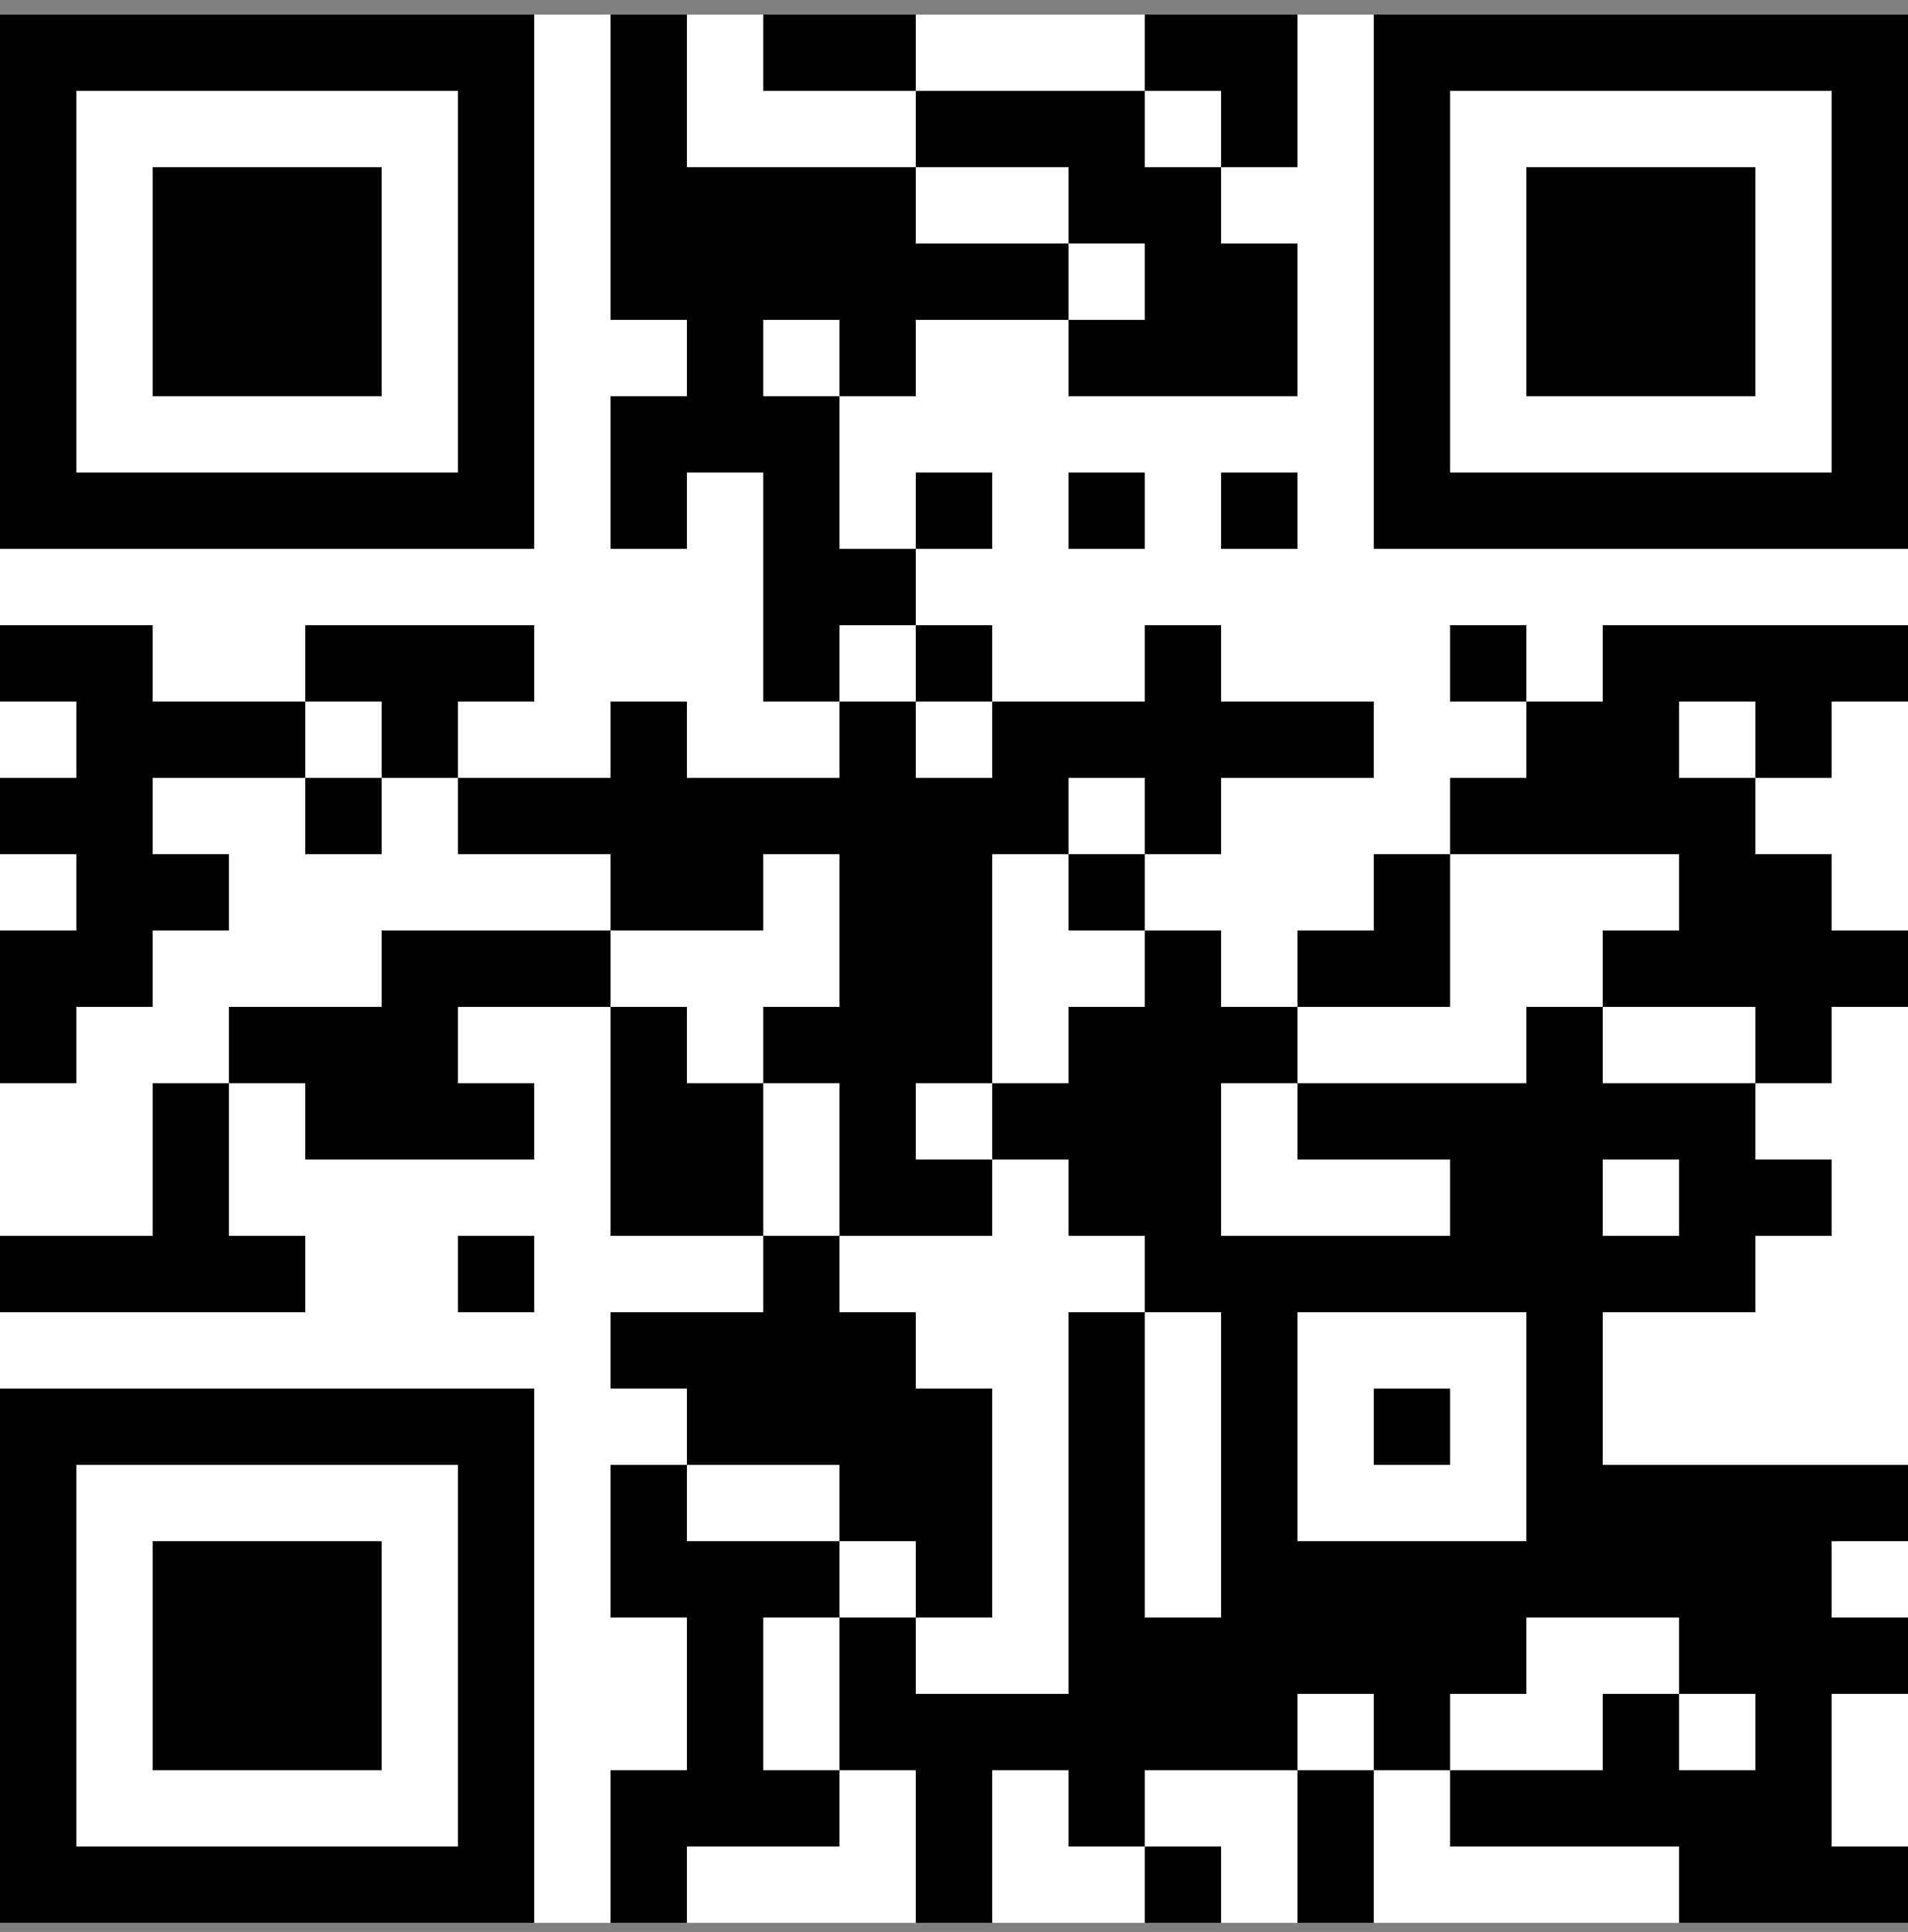 <svg width="80" height="81" viewBox="0 0 80 81" fill="none" xmlns="http://www.w3.org/2000/svg">
<rect x="0" y="0" width="80" height="81" fill="#808080" stroke="none"/>
<g clip-path="url(#clip0_1_1460)">
<g clip-path="url(#clip1_1_1460)">
<g clip-path="url(#clip2_1_1460)">
<path d="M0 0.61H80V80.61H0V0.61Z" fill="white"/>
<path d="M0 0.61H22.4V3.81H0V0.61ZM25.6 0.61H28.8V3.81H25.6V0.61ZM32 0.61H38.4V3.81H32V0.61ZM48 0.61H54.4V3.81H48V0.61ZM57.6 0.61H80V3.81H57.6V0.61ZM0 3.81H3.2V7.01H0V3.81ZM19.2 3.81H22.4V7.01H19.2V3.81ZM25.6 3.81H28.8V7.01H25.6V3.81ZM38.4 3.81H48V7.01H38.4V3.81ZM51.2 3.81H54.4V7.01H51.2V3.81ZM57.6 3.81H60.8V7.01H57.6V3.81ZM76.8 3.81H80V7.01H76.8V3.81ZM0 7.01H3.2V10.21H0V7.01ZM6.4 7.01H16V10.21H6.4V7.01ZM19.2 7.01H22.4V10.21H19.2V7.01ZM25.6 7.01H38.4V10.21H25.6V7.01ZM44.8 7.01H51.2V10.21H44.8V7.01ZM57.6 7.01H60.8V10.21H57.6V7.01ZM64 7.01H73.6V10.21H64V7.01ZM76.8 7.01H80V10.21H76.8V7.01ZM0 10.21H3.2V13.41H0V10.21ZM6.4 10.21H16V13.41H6.4V10.21ZM19.2 10.21H22.4V13.41H19.2V10.21ZM25.6 10.21H44.8V13.41H25.6V10.21ZM48 10.21H54.4V13.41H48V10.21ZM57.6 10.21H60.8V13.41H57.6V10.21ZM64 10.21H73.6V13.41H64V10.21ZM76.8 10.21H80V13.41H76.8V10.21ZM0 13.41H3.2V16.61H0V13.41ZM6.4 13.41H16V16.61H6.4V13.41ZM19.2 13.41H22.4V16.61H19.2V13.41ZM28.8 13.41H32V16.61H28.8V13.41ZM35.2 13.41H38.4V16.61H35.2V13.41ZM44.8 13.41H54.4V16.61H44.8V13.41ZM57.6 13.41H60.8V16.61H57.6V13.41ZM64 13.41H73.6V16.61H64V13.41ZM76.8 13.41H80V16.61H76.8V13.41ZM0 16.61H3.2V19.81H0V16.61ZM19.2 16.61H22.4V19.81H19.2V16.61ZM25.6 16.61H35.2V19.81H25.6V16.61ZM57.6 16.61H60.8V19.81H57.6V16.61ZM76.8 16.61H80V19.81H76.8V16.61ZM0 19.81H22.4V23.01H0V19.81ZM25.6 19.81H28.8V23.01H25.6V19.81ZM32 19.81H35.2V23.01H32V19.81ZM38.4 19.81H41.6V23.01H38.4V19.81ZM44.8 19.81H48V23.01H44.8V19.81ZM51.2 19.81H54.4V23.01H51.2V19.81ZM57.6 19.81H80V23.01H57.6V19.81ZM32 23.01H38.4V26.21H32V23.01ZM0 26.21H6.4V29.41H0V26.21ZM12.8 26.21H22.4V29.41H12.8V26.21ZM32 26.21H35.2V29.41H32V26.21ZM38.4 26.21H41.6V29.41H38.4V26.21ZM48 26.21H51.2V29.41H48V26.21ZM60.8 26.21H64V29.41H60.8V26.21ZM67.2 26.21H80V29.41H67.2V26.21ZM3.2 29.41H12.8V32.61H3.2V29.41ZM16 29.41H19.2V32.61H16V29.41ZM25.6 29.41H28.8V32.61H25.6V29.41ZM35.2 29.41H38.4V32.61H35.2V29.41ZM41.6 29.41H57.6V32.61H41.6V29.41ZM64 29.41H70.4V32.61H64V29.41ZM73.6 29.41H76.8V32.61H73.6V29.41ZM0 32.61H6.4V35.81H0V32.61ZM12.8 32.61H16V35.81H12.8V32.61ZM19.2 32.61H44.8V35.81H19.2V32.61ZM48 32.61H51.2V35.81H48V32.61ZM60.8 32.61H73.6V35.81H60.8V32.61ZM3.2 35.81H9.6V39.01H3.2V35.81ZM25.6 35.81H32V39.01H25.6V35.81ZM35.2 35.81H41.6V39.01H35.2V35.81ZM44.8 35.81H48V39.01H44.8V35.81ZM57.6 35.81H60.8V39.01H57.6V35.81ZM70.4 35.81H76.8V39.01H70.4V35.81ZM0 39.01H6.4V42.21H0V39.01ZM16 39.01H25.6V42.21H16V39.01ZM35.2 39.01H41.6V42.21H35.2V39.01ZM48 39.01H51.2V42.21H48V39.01ZM54.4 39.01H60.8V42.21H54.4V39.01ZM67.2 39.01H80V42.21H67.2V39.01ZM0 42.21H3.2V45.41H0V42.21ZM9.6 42.21H19.2V45.41H9.6V42.21ZM25.6 42.21H28.8V45.41H25.6V42.21ZM32 42.21H41.6V45.41H32V42.21ZM44.8 42.21H54.4V45.41H44.8V42.21ZM64 42.21H67.2V45.41H64V42.21ZM73.6 42.21H76.8V45.41H73.6V42.21ZM6.4 45.41H9.6V48.61H6.4V45.41ZM12.8 45.41H22.4V48.61H12.8V45.41ZM25.6 45.41H32V48.61H25.6V45.41ZM35.2 45.41H38.4V48.61H35.2V45.41ZM41.6 45.41H51.2V48.61H41.6V45.41ZM54.4 45.41H73.6V48.61H54.4V45.41ZM6.4 48.61H9.6V51.81H6.4V48.61ZM25.6 48.61H32V51.81H25.6V48.61ZM35.2 48.61H41.6V51.81H35.2V48.61ZM44.8 48.61H51.2V51.81H44.8V48.61ZM60.8 48.61H67.2V51.81H60.8V48.61ZM70.4 48.61H76.8V51.81H70.4V48.61ZM0 51.81H12.8V55.01H0V51.81ZM19.2 51.81H22.4V55.01H19.2V51.81ZM32 51.81H35.2V55.01H32V51.81ZM48 51.81H73.6V55.01H48V51.81ZM25.6 55.01H38.4V58.21H25.6V55.01ZM44.8 55.01H48V58.21H44.8V55.01ZM51.2 55.01H54.4V58.21H51.2V55.01ZM64 55.01H67.2V58.21H64V55.01ZM0 58.21H22.4V61.41H0V58.21ZM28.8 58.21H41.6V61.41H28.8V58.21ZM44.8 58.21H48V61.41H44.8V58.21ZM51.2 58.21H54.4V61.41H51.2V58.21ZM57.6 58.21H60.8V61.41H57.6V58.21ZM64 58.21H67.2V61.41H64V58.21ZM0 61.41H3.2V64.61H0V61.41ZM19.2 61.41H22.4V64.61H19.2V61.41ZM25.6 61.41H28.8V64.61H25.6V61.41ZM35.2 61.41H41.6V64.61H35.2V61.41ZM44.8 61.41H48V64.61H44.8V61.41ZM51.2 61.41H54.4V64.61H51.2V61.41ZM64 61.41H80V64.61H64V61.41ZM0 64.61H3.2V67.81H0V64.61ZM6.4 64.61H16V67.81H6.4V64.61ZM19.2 64.61H22.4V67.81H19.2V64.61ZM25.6 64.61H35.2V67.81H25.6V64.61ZM38.4 64.61H41.6V67.81H38.4V64.61ZM44.8 64.61H48V67.81H44.8V64.61ZM51.2 64.61H76.8V67.81H51.2V64.61ZM0 67.81H3.2V71.01H0V67.81ZM6.4 67.81H16V71.01H6.4V67.81ZM19.2 67.81H22.4V71.01H19.2V67.81ZM28.8 67.81H32V71.01H28.8V67.81ZM35.2 67.81H38.4V71.01H35.2V67.81ZM44.8 67.81H64V71.01H44.8V67.81ZM70.4 67.81H80V71.01H70.4V67.81ZM0 71.01H3.2V74.21H0V71.01ZM6.4 71.01H16V74.21H6.4V71.01ZM19.2 71.01H22.4V74.21H19.2V71.01ZM28.8 71.01H32V74.21H28.8V71.01ZM35.2 71.01H54.4V74.21H35.2V71.01ZM57.6 71.01H60.8V74.21H57.6V71.01ZM67.2 71.01H70.4V74.21H67.2V71.01ZM73.6 71.01H76.8V74.21H73.6V71.01ZM0 74.21H3.2V77.41H0V74.21ZM19.2 74.21H22.4V77.41H19.2V74.21ZM25.6 74.21H35.2V77.41H25.6V74.21ZM38.4 74.21H41.6V77.41H38.4V74.21ZM44.8 74.21H48V77.41H44.8V74.21ZM54.4 74.21H57.6V77.41H54.4V74.21ZM60.8 74.21H76.8V77.41H60.8V74.21ZM0 77.41H22.4V80.61H0V77.41ZM25.6 77.41H28.8V80.61H25.6V77.41ZM38.4 77.41H41.6V80.61H38.4V77.41ZM48 77.41H51.2V80.61H48V77.41ZM54.4 77.41H57.6V80.61H54.4V77.41ZM70.4 77.41H80V80.61H70.4V77.41Z" fill="black"/>
</g>
</g>
</g>
<defs>
<clipPath id="clip0_1_1460">
<rect width="80" height="80" fill="white" transform="translate(0 0.61)"/>
</clipPath>
<clipPath id="clip1_1_1460">
<rect width="80" height="80" fill="white" transform="translate(0 0.61)"/>
</clipPath>
<clipPath id="clip2_1_1460">
<rect width="80" height="80" fill="white" transform="translate(0 0.61)"/>
</clipPath>
</defs>
</svg>

